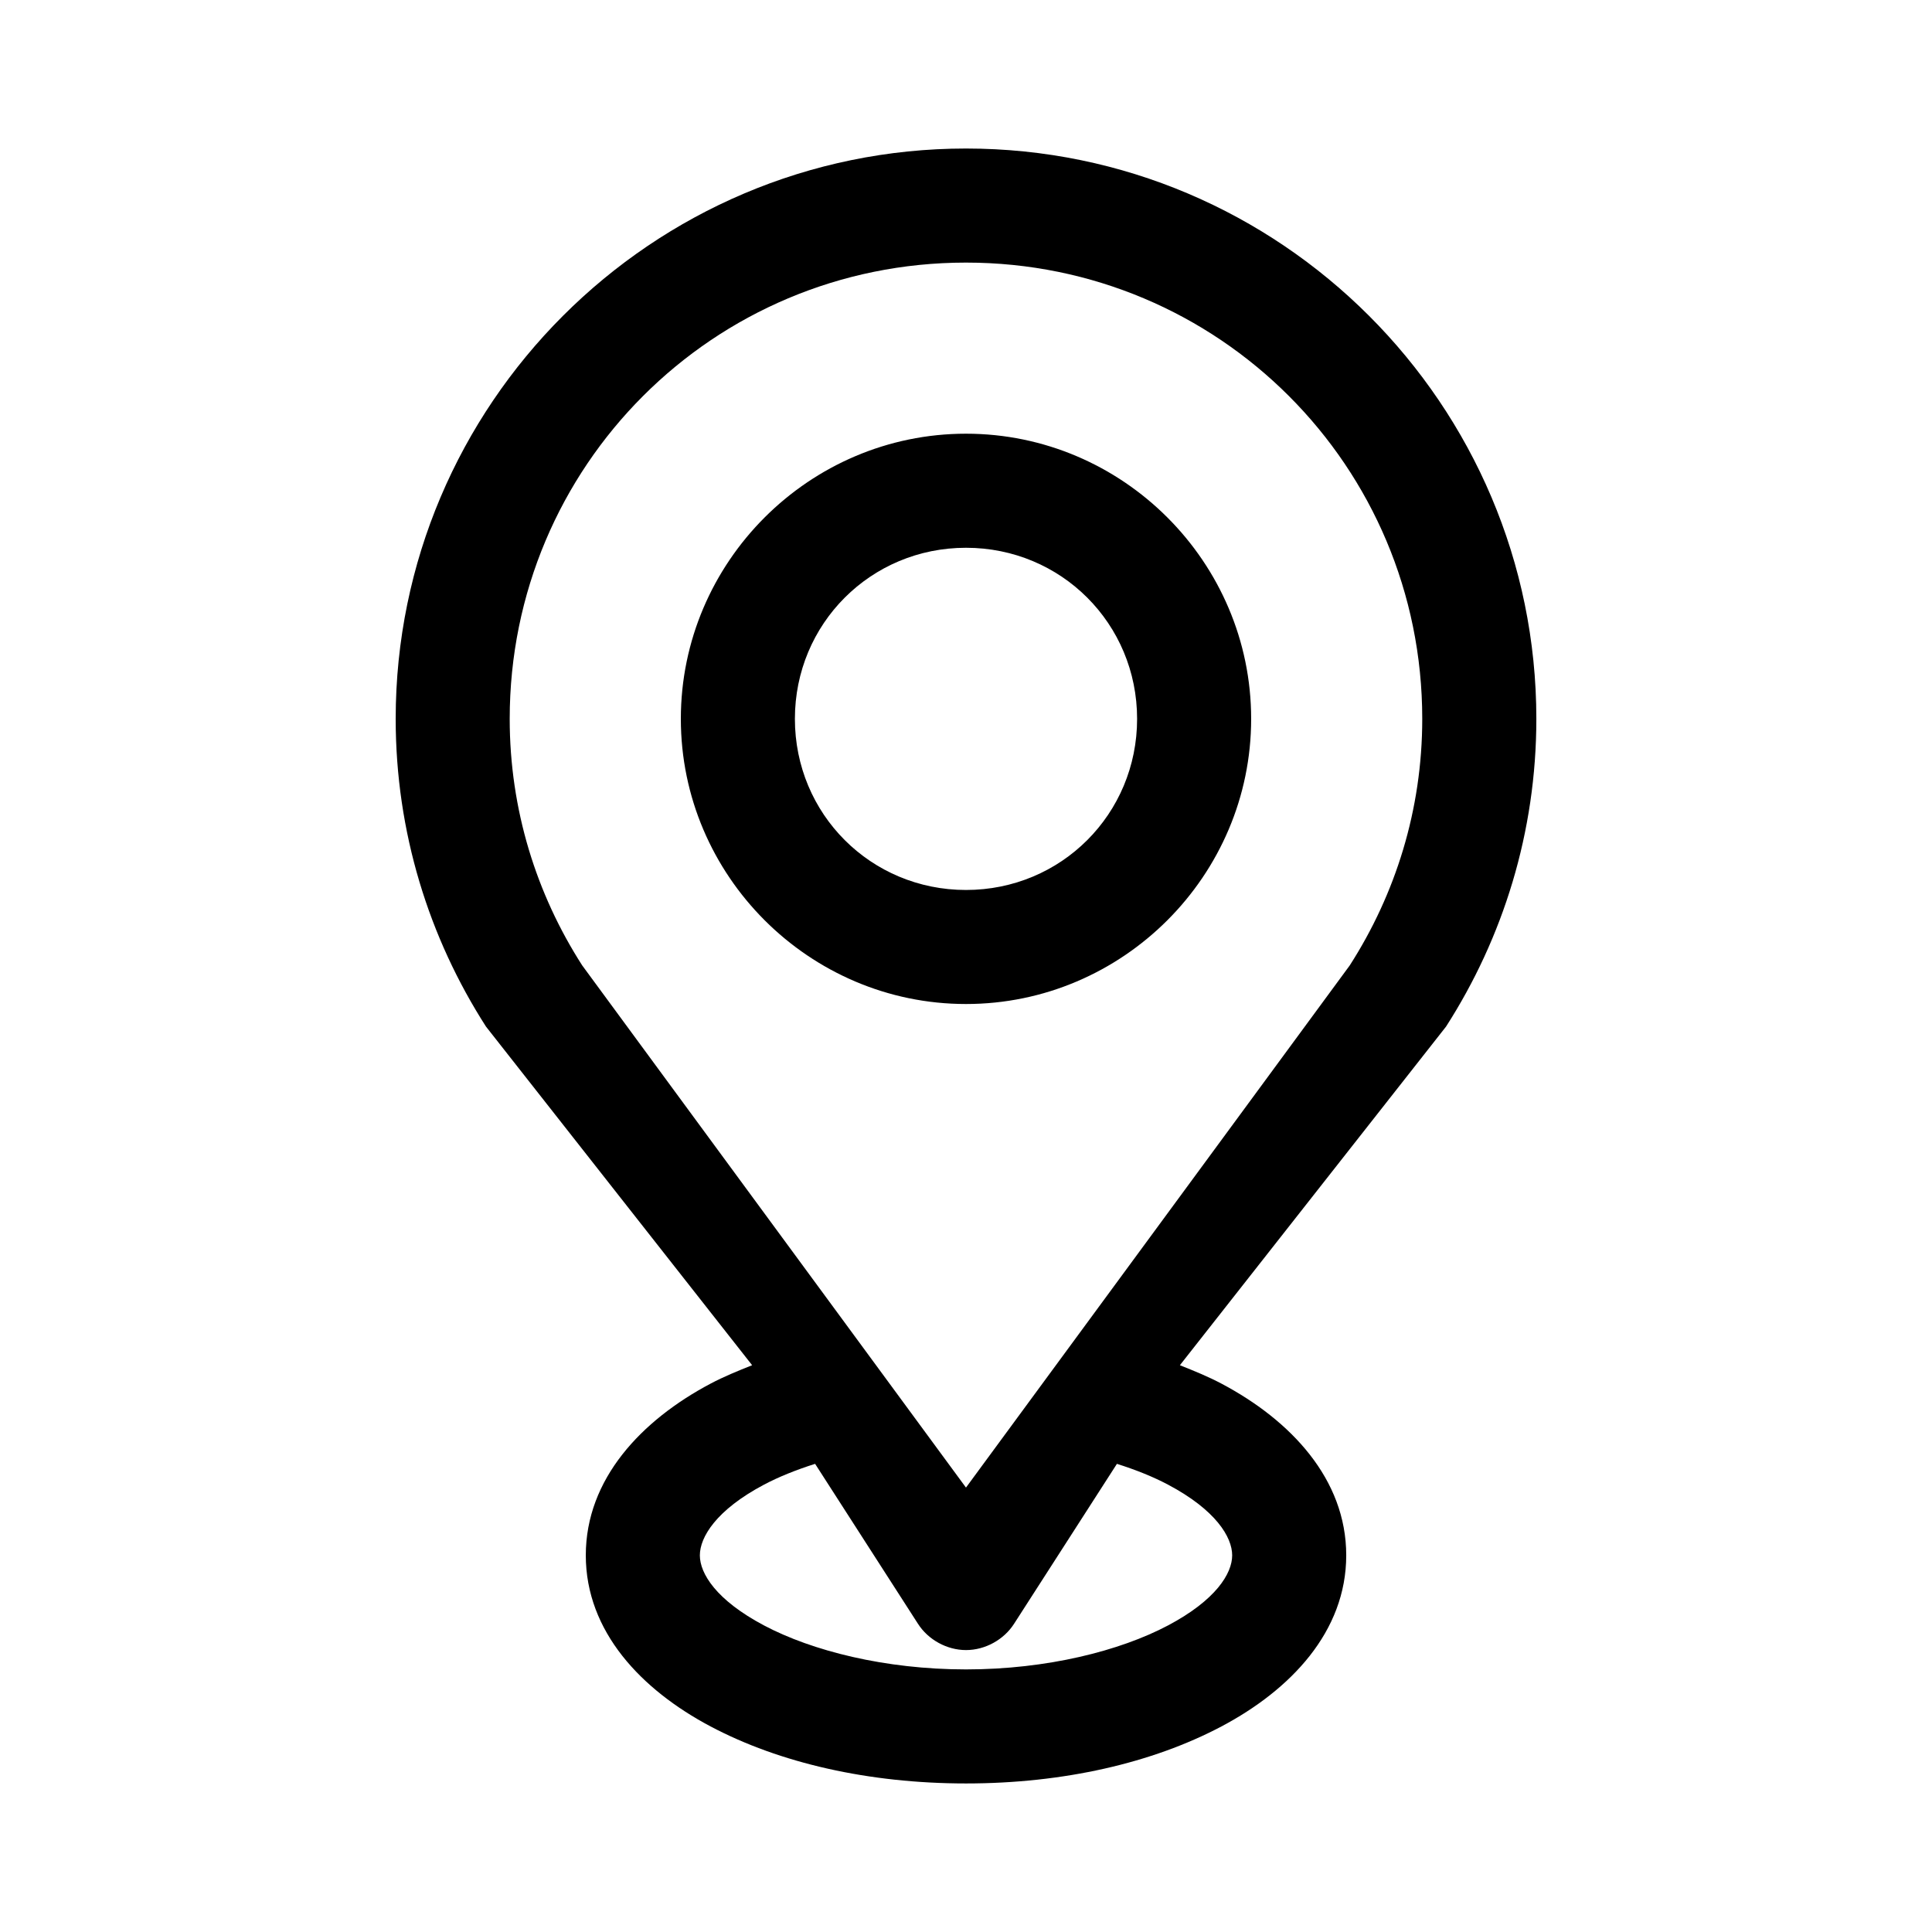 <?xml version="1.0" encoding="UTF-8"?>
<!-- The Best Svg Icon site in the world: iconSvg.co, Visit us! https://iconsvg.co -->
<svg fill="#000000" width="800px" height="800px" version="1.1" viewBox="144 144 512 512" xmlns="http://www.w3.org/2000/svg">
 <path d="m400 183.36c-83.297 0-151.14 67.848-151.14 151.14 0 30.039 8.828 58.02 23.93 81.555l70.535 89.742c-3.816 1.512-7.566 3.051-11.02 4.879-18.309 9.691-33.062 25.266-33.062 45.5s14.754 35.648 33.062 45.344c18.309 9.691 41.887 15.113 67.699 15.113s49.391-5.422 67.699-15.113c18.309-9.691 33.062-25.105 33.062-45.344 0-20.234-14.754-35.809-33.062-45.5-3.457-1.828-7.207-3.367-11.02-4.879l70.535-89.742c15.102-23.535 23.93-51.516 23.93-81.555 0-83.293-67.848-151.14-151.14-151.14zm0 30.23c66.957 0 120.91 53.957 120.91 120.91 0 24.113-7.102 46.469-19.207 65.336l-101.71 138.39-101.71-138.39c-12.109-18.867-19.207-41.223-19.207-65.336 0-66.957 53.957-120.91 120.91-120.91zm0 45.344c-41.559 0-75.57 34.016-75.57 75.57 0 41.559 34.012 75.57 75.57 75.57s75.57-34.016 75.57-75.57c0-41.559-34.012-75.57-75.57-75.57zm0 30.23c25.223 0 45.344 20.121 45.344 45.344 0 25.223-20.121 45.344-45.344 45.344s-45.344-20.121-45.344-45.344c0-25.223 20.121-45.344 45.344-45.344zm-39.988 242.77 27.238 42.352c2.715 4.269 7.695 7 12.754 7s10.035-2.734 12.754-7l27.238-42.352c5.047 1.594 9.641 3.445 13.539 5.512 12.691 6.719 17.004 13.93 17.004 18.734s-4.312 11.859-17.004 18.578-32.043 11.652-53.531 11.652c-21.488 0-40.84-4.934-53.531-11.652s-17.004-13.773-17.004-18.578 4.312-12.016 17.004-18.734c3.898-2.062 8.496-3.914 13.539-5.512z"/>
</svg>